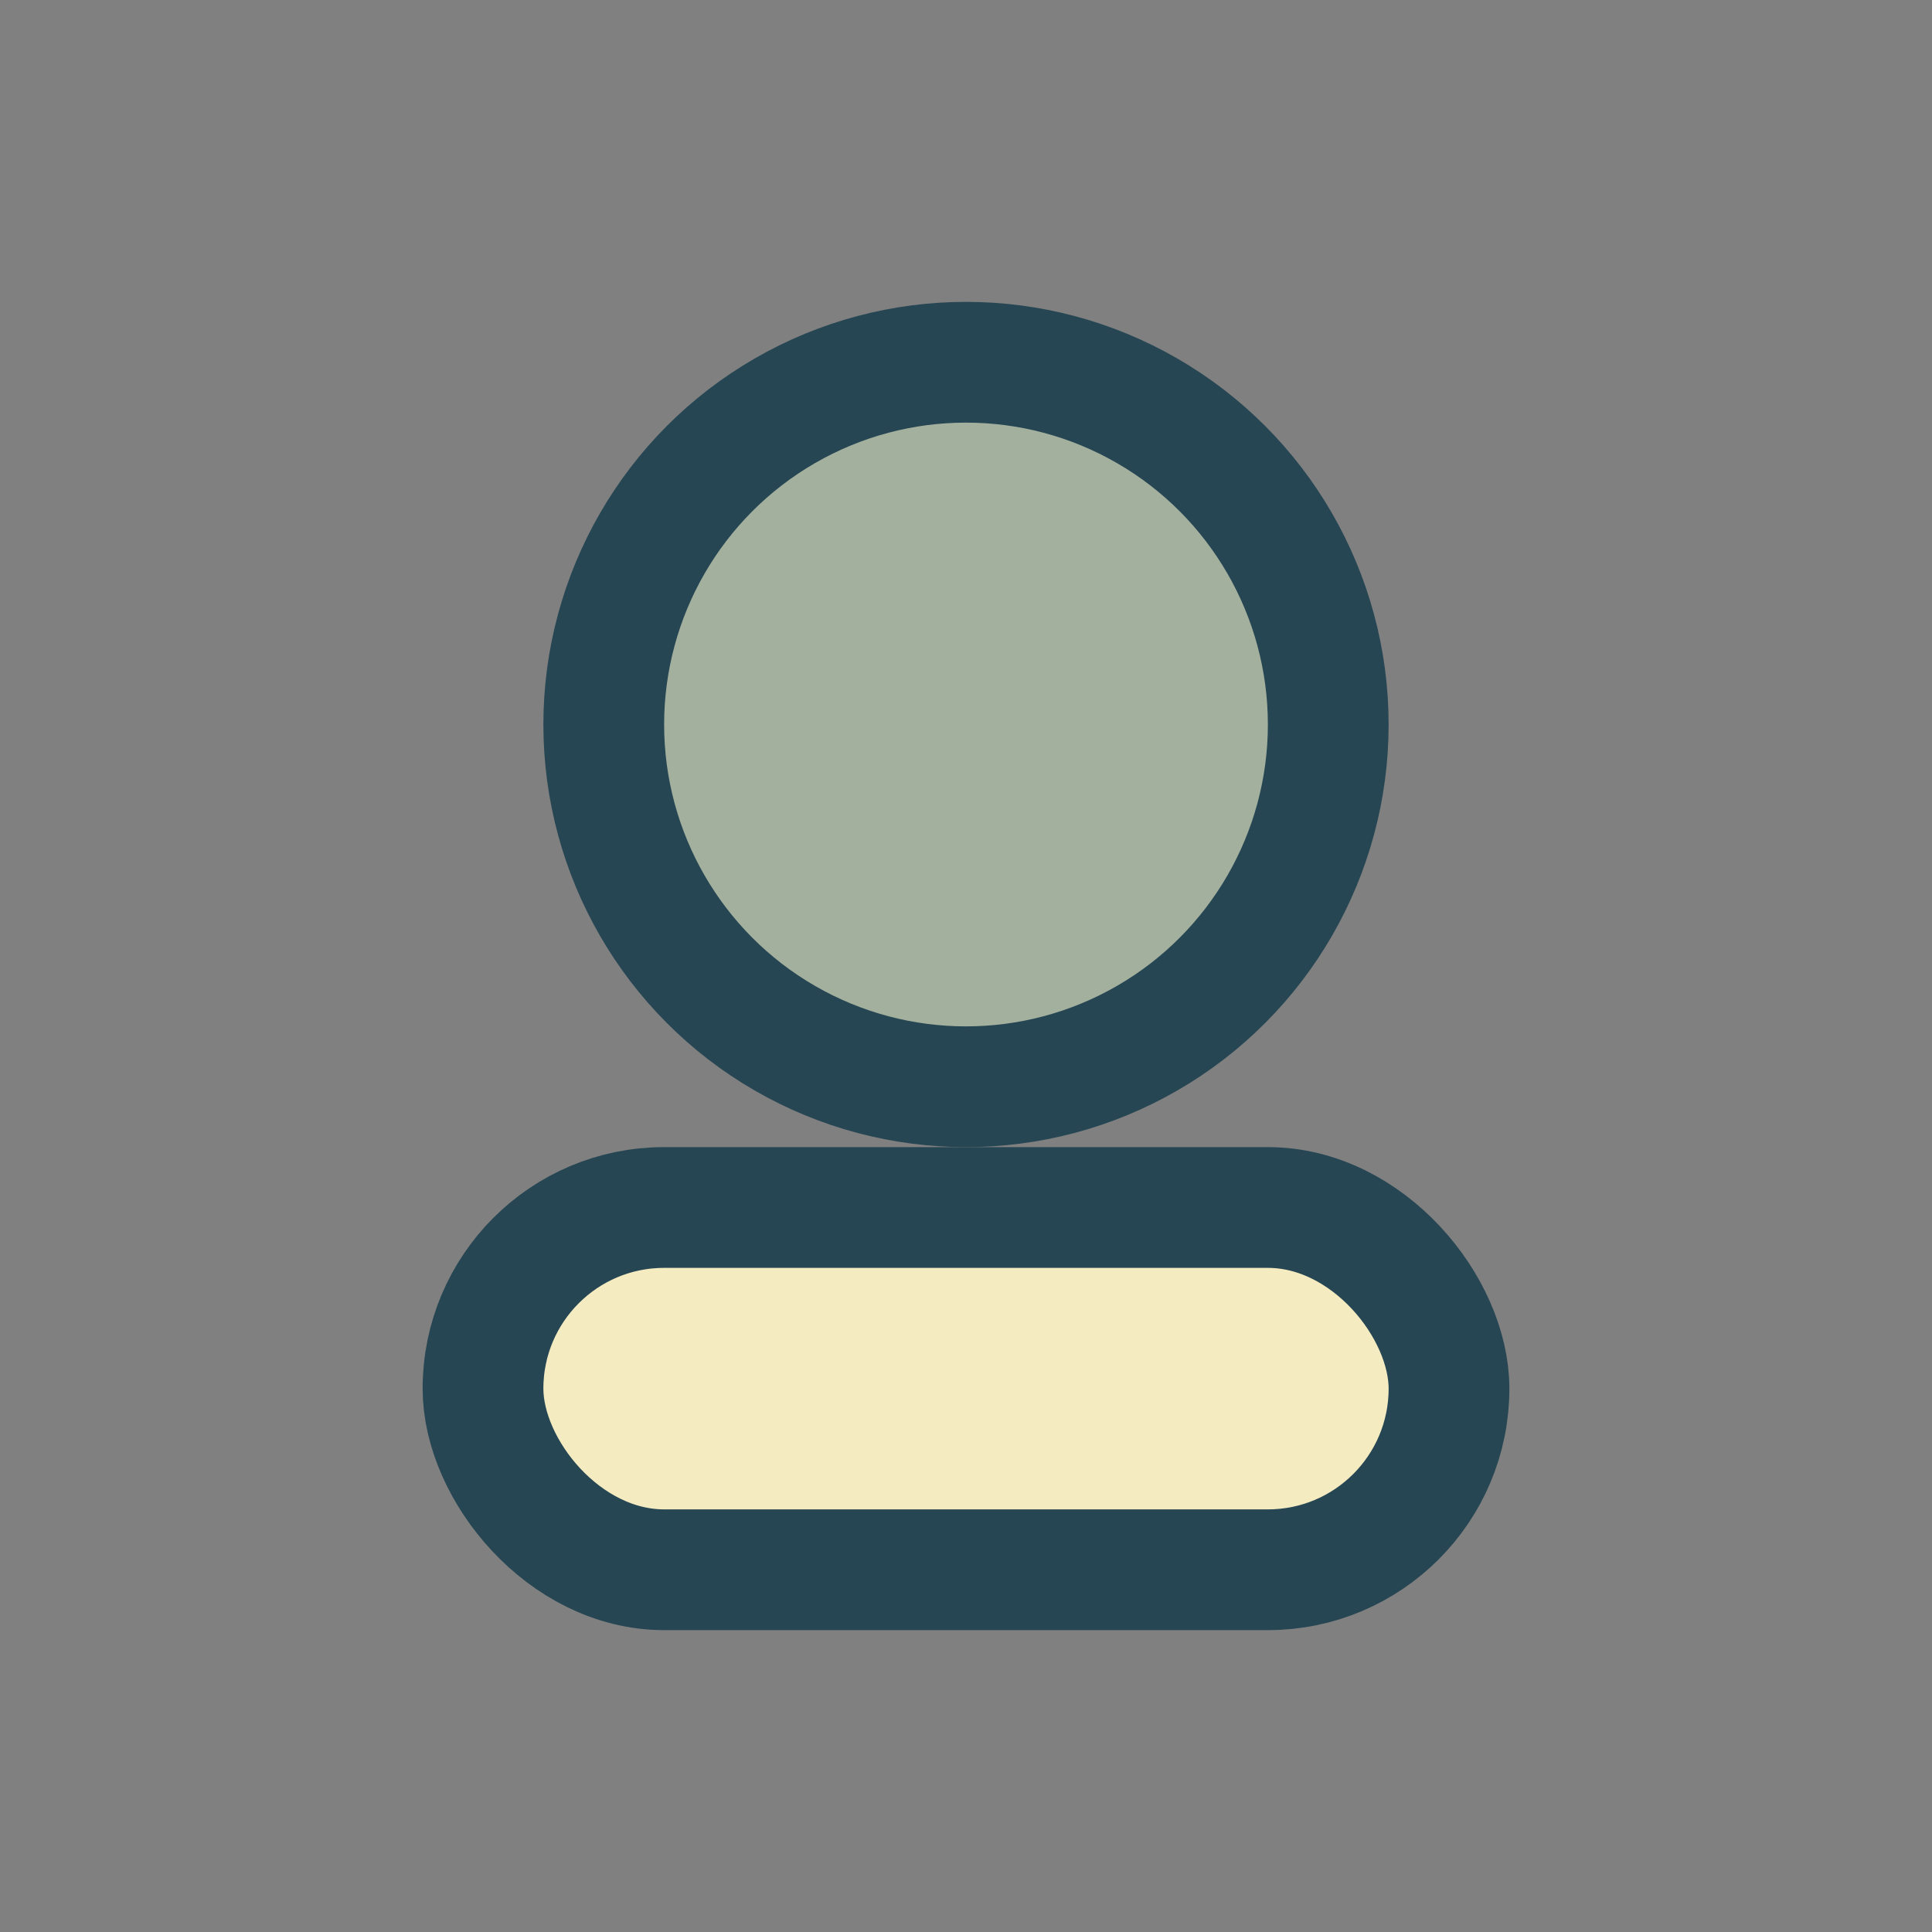 <?xml version="1.0" encoding="UTF-8"?>
<svg xmlns="http://www.w3.org/2000/svg" width="32" height="32" viewBox="0 0 32 32"><rect x="0" y="0" width="32" height="32" fill="#808080" stroke="none"/><circle cx="16" cy="12" r="6" fill="#A4B09E" stroke="#264653" stroke-width="2"/><rect x="8" y="20" width="16" height="6" rx="3" fill="#F4EBC1" stroke="#264653" stroke-width="2"/></svg>